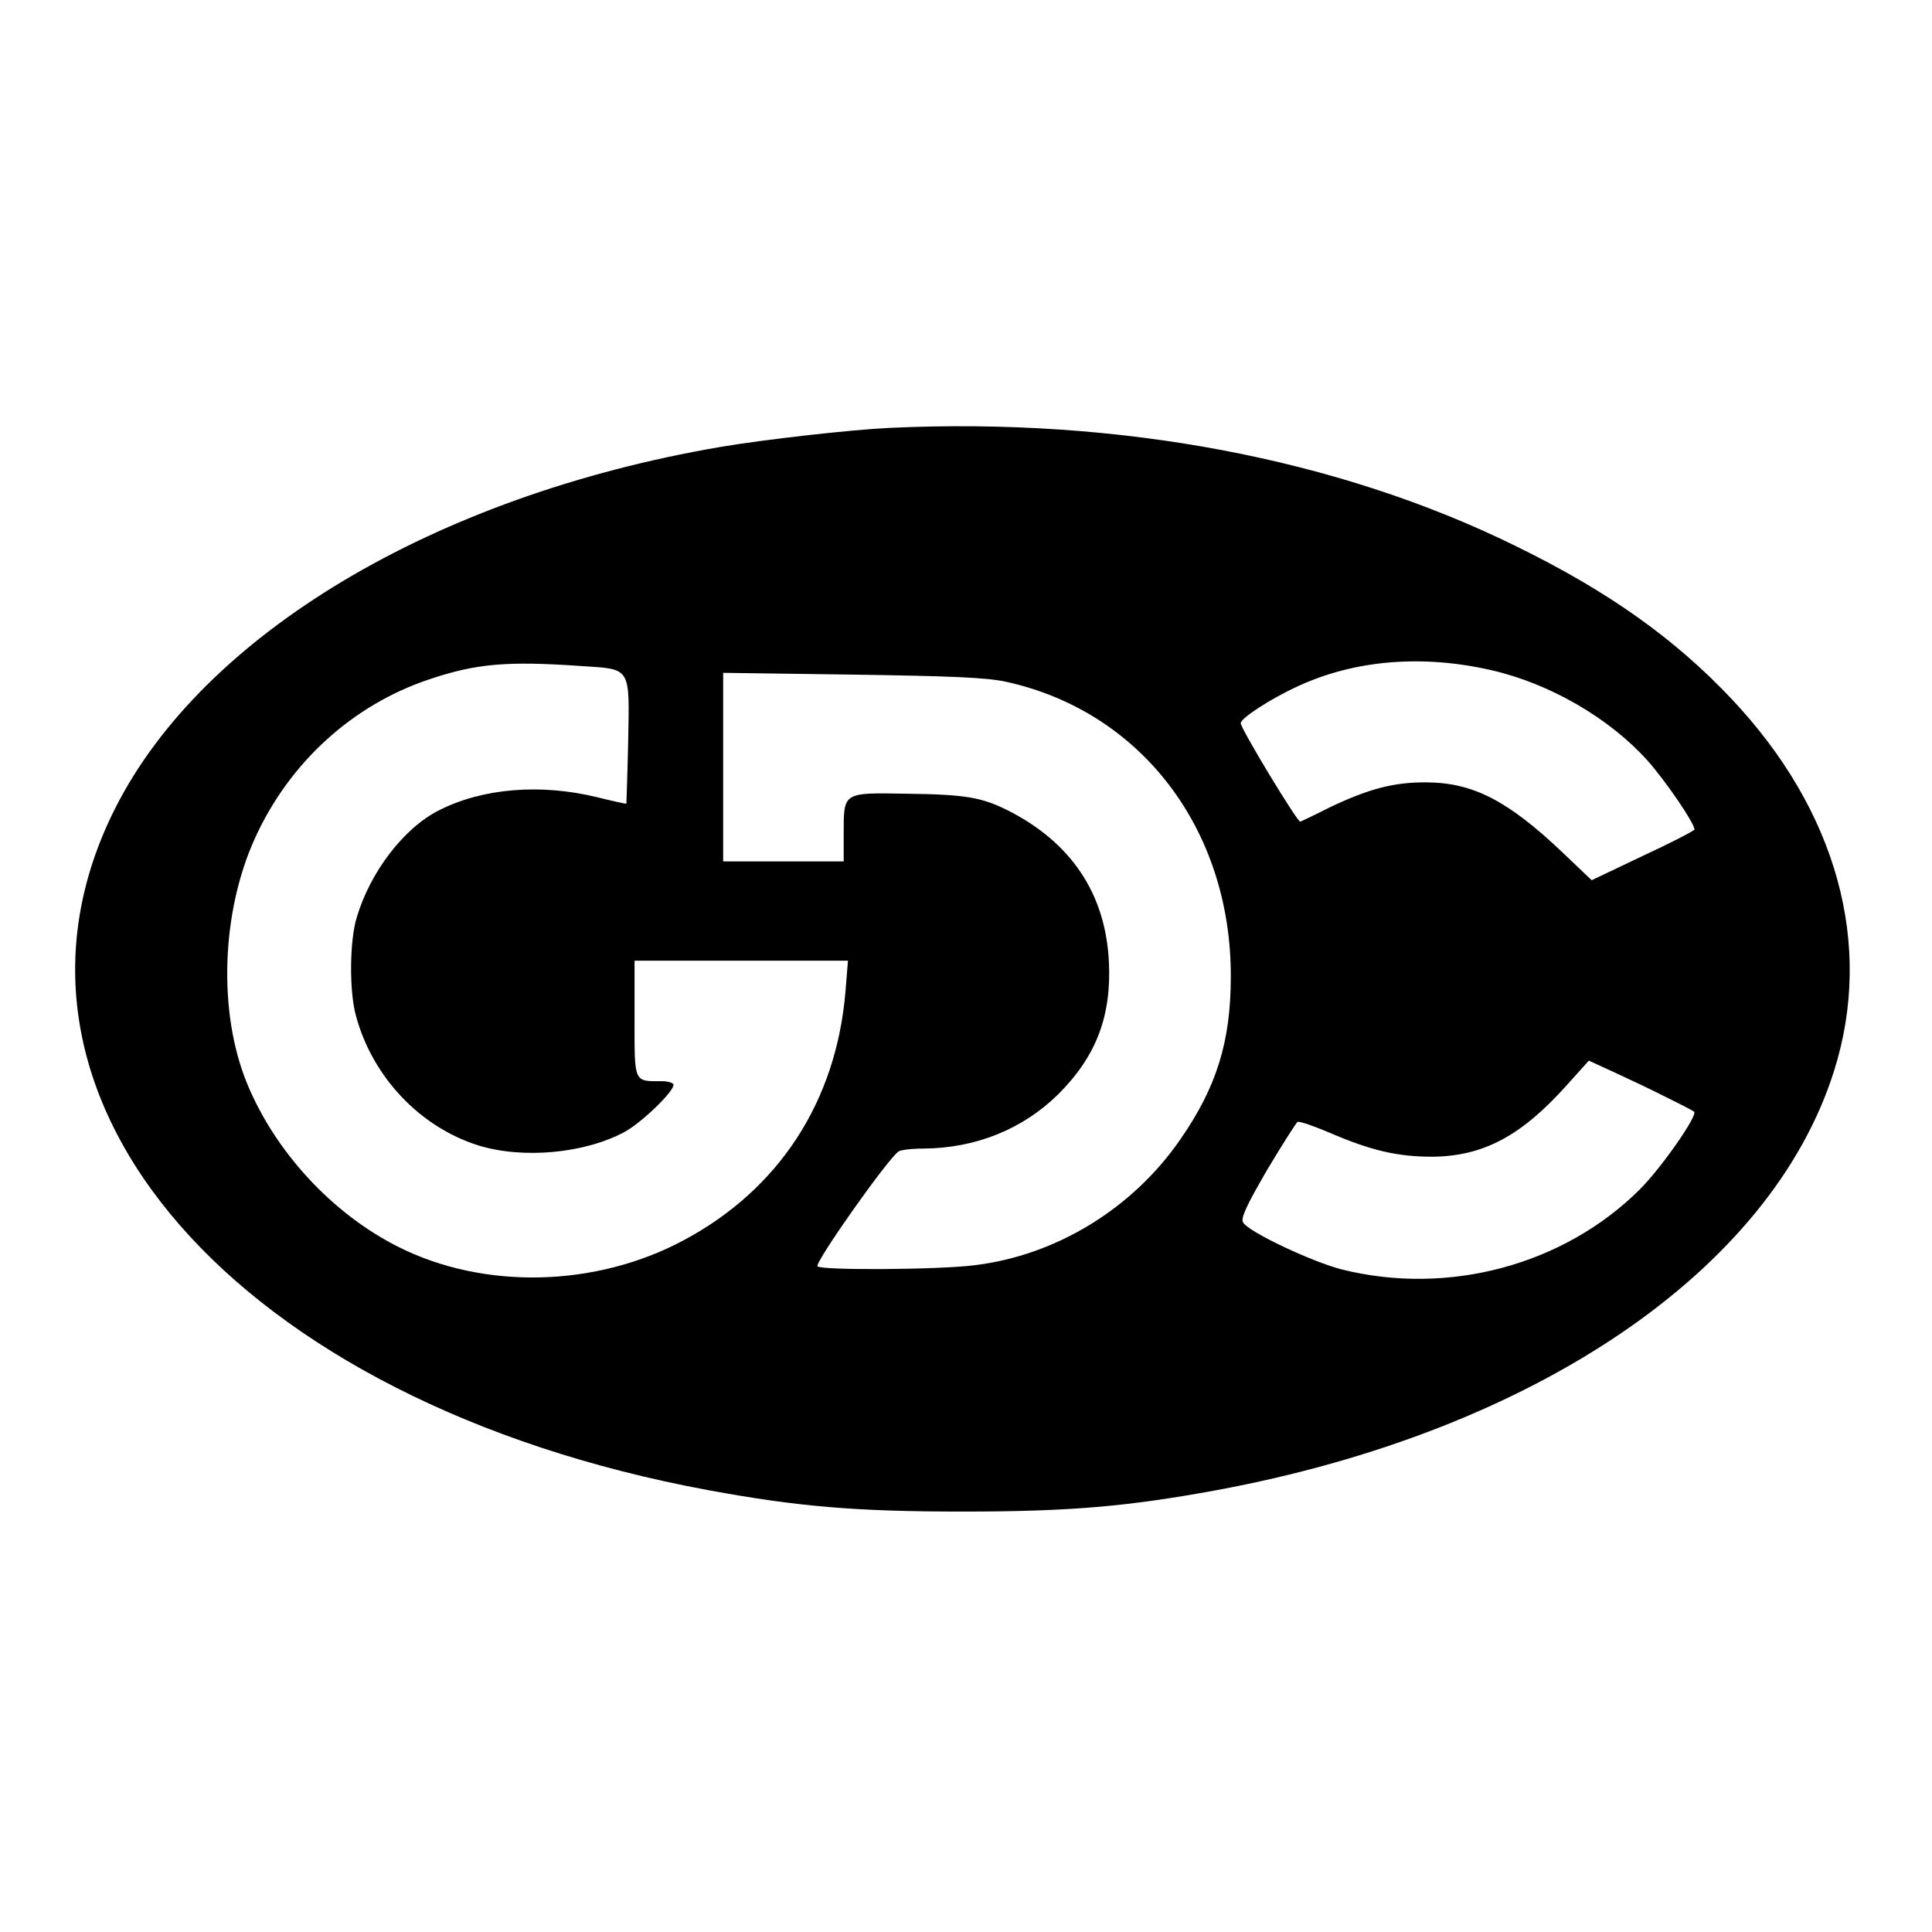 <?xml version="1.0" standalone="no"?>
<!DOCTYPE svg PUBLIC "-//W3C//DTD SVG 20010904//EN"
 "http://www.w3.org/TR/2001/REC-SVG-20010904/DTD/svg10.dtd">
<svg version="1.0" xmlns="http://www.w3.org/2000/svg"
 width="545pt" height="545pt" viewBox="0 0 545 545"
 preserveAspectRatio="xMidYMid meet">
<g transform="translate(0,545) scale(0.1,-0.1)"
fill="#000000" stroke="none">
<path d="M2510 4243 c-109 -5 -356 -33 -479 -54 -805 -138 -1458 -528 -1706
-1019 -412 -816 338 -1677 1675 -1924 251 -46 413 -60 715 -60 302 0 464 14
715 60 898 166 1567 620 1744 1184 112 355 8 733 -289 1048 -161 171 -350 305
-610 432 -502 247 -1119 363 -1765 333z m1699 -684 c164 -38 331 -135 438
-254 51 -57 133 -177 133 -195 0 -3 -65 -37 -145 -74 l-145 -69 -84 80 c-153
145 -251 195 -381 196 -92 1 -164 -18 -275 -71 -41 -21 -78 -38 -82 -40 -7 -3
-168 262 -168 278 0 14 84 69 163 105 161 74 352 89 546 44z m-2567 12 c139
-9 134 -1 130 -214 -2 -95 -5 -173 -5 -174 -1 -1 -38 7 -82 18 -160 39 -323
26 -447 -37 -99 -50 -194 -174 -232 -303 -20 -67 -21 -207 -2 -276 46 -172
180 -314 345 -366 126 -39 300 -23 413 38 48 26 138 113 138 133 0 5 -15 10
-32 10 -81 0 -78 -7 -78 176 l0 164 301 0 301 0 -7 -87 c-26 -310 -187 -558
-457 -702 -247 -132 -561 -140 -803 -19 -188 94 -350 270 -429 464 -81 199
-72 480 23 689 97 214 276 377 493 449 131 44 218 52 430 37z m1195 -44 c381
-83 636 -416 635 -832 0 -183 -40 -312 -143 -460 -134 -194 -349 -326 -579
-354 -99 -13 -437 -15 -444 -3 -7 12 198 303 229 324 5 4 37 8 70 8 148 1 281
55 381 154 107 107 150 221 142 375 -10 191 -107 335 -285 425 -74 37 -120 45
-287 47 -179 3 -176 5 -176 -113 l0 -78 -170 0 -170 0 0 266 0 266 363 -5
c275 -4 379 -8 434 -20z m1863 -1172 c41 -20 77 -39 79 -41 11 -10 -92 -158
-153 -219 -215 -214 -540 -301 -841 -226 -85 22 -261 105 -278 132 -8 12 8 46
67 148 43 72 82 133 86 136 5 3 45 -11 90 -30 118 -51 193 -68 290 -68 143 1
251 58 379 201 l63 70 72 -33 c39 -18 105 -49 146 -70z"/>
</g>
</svg>
